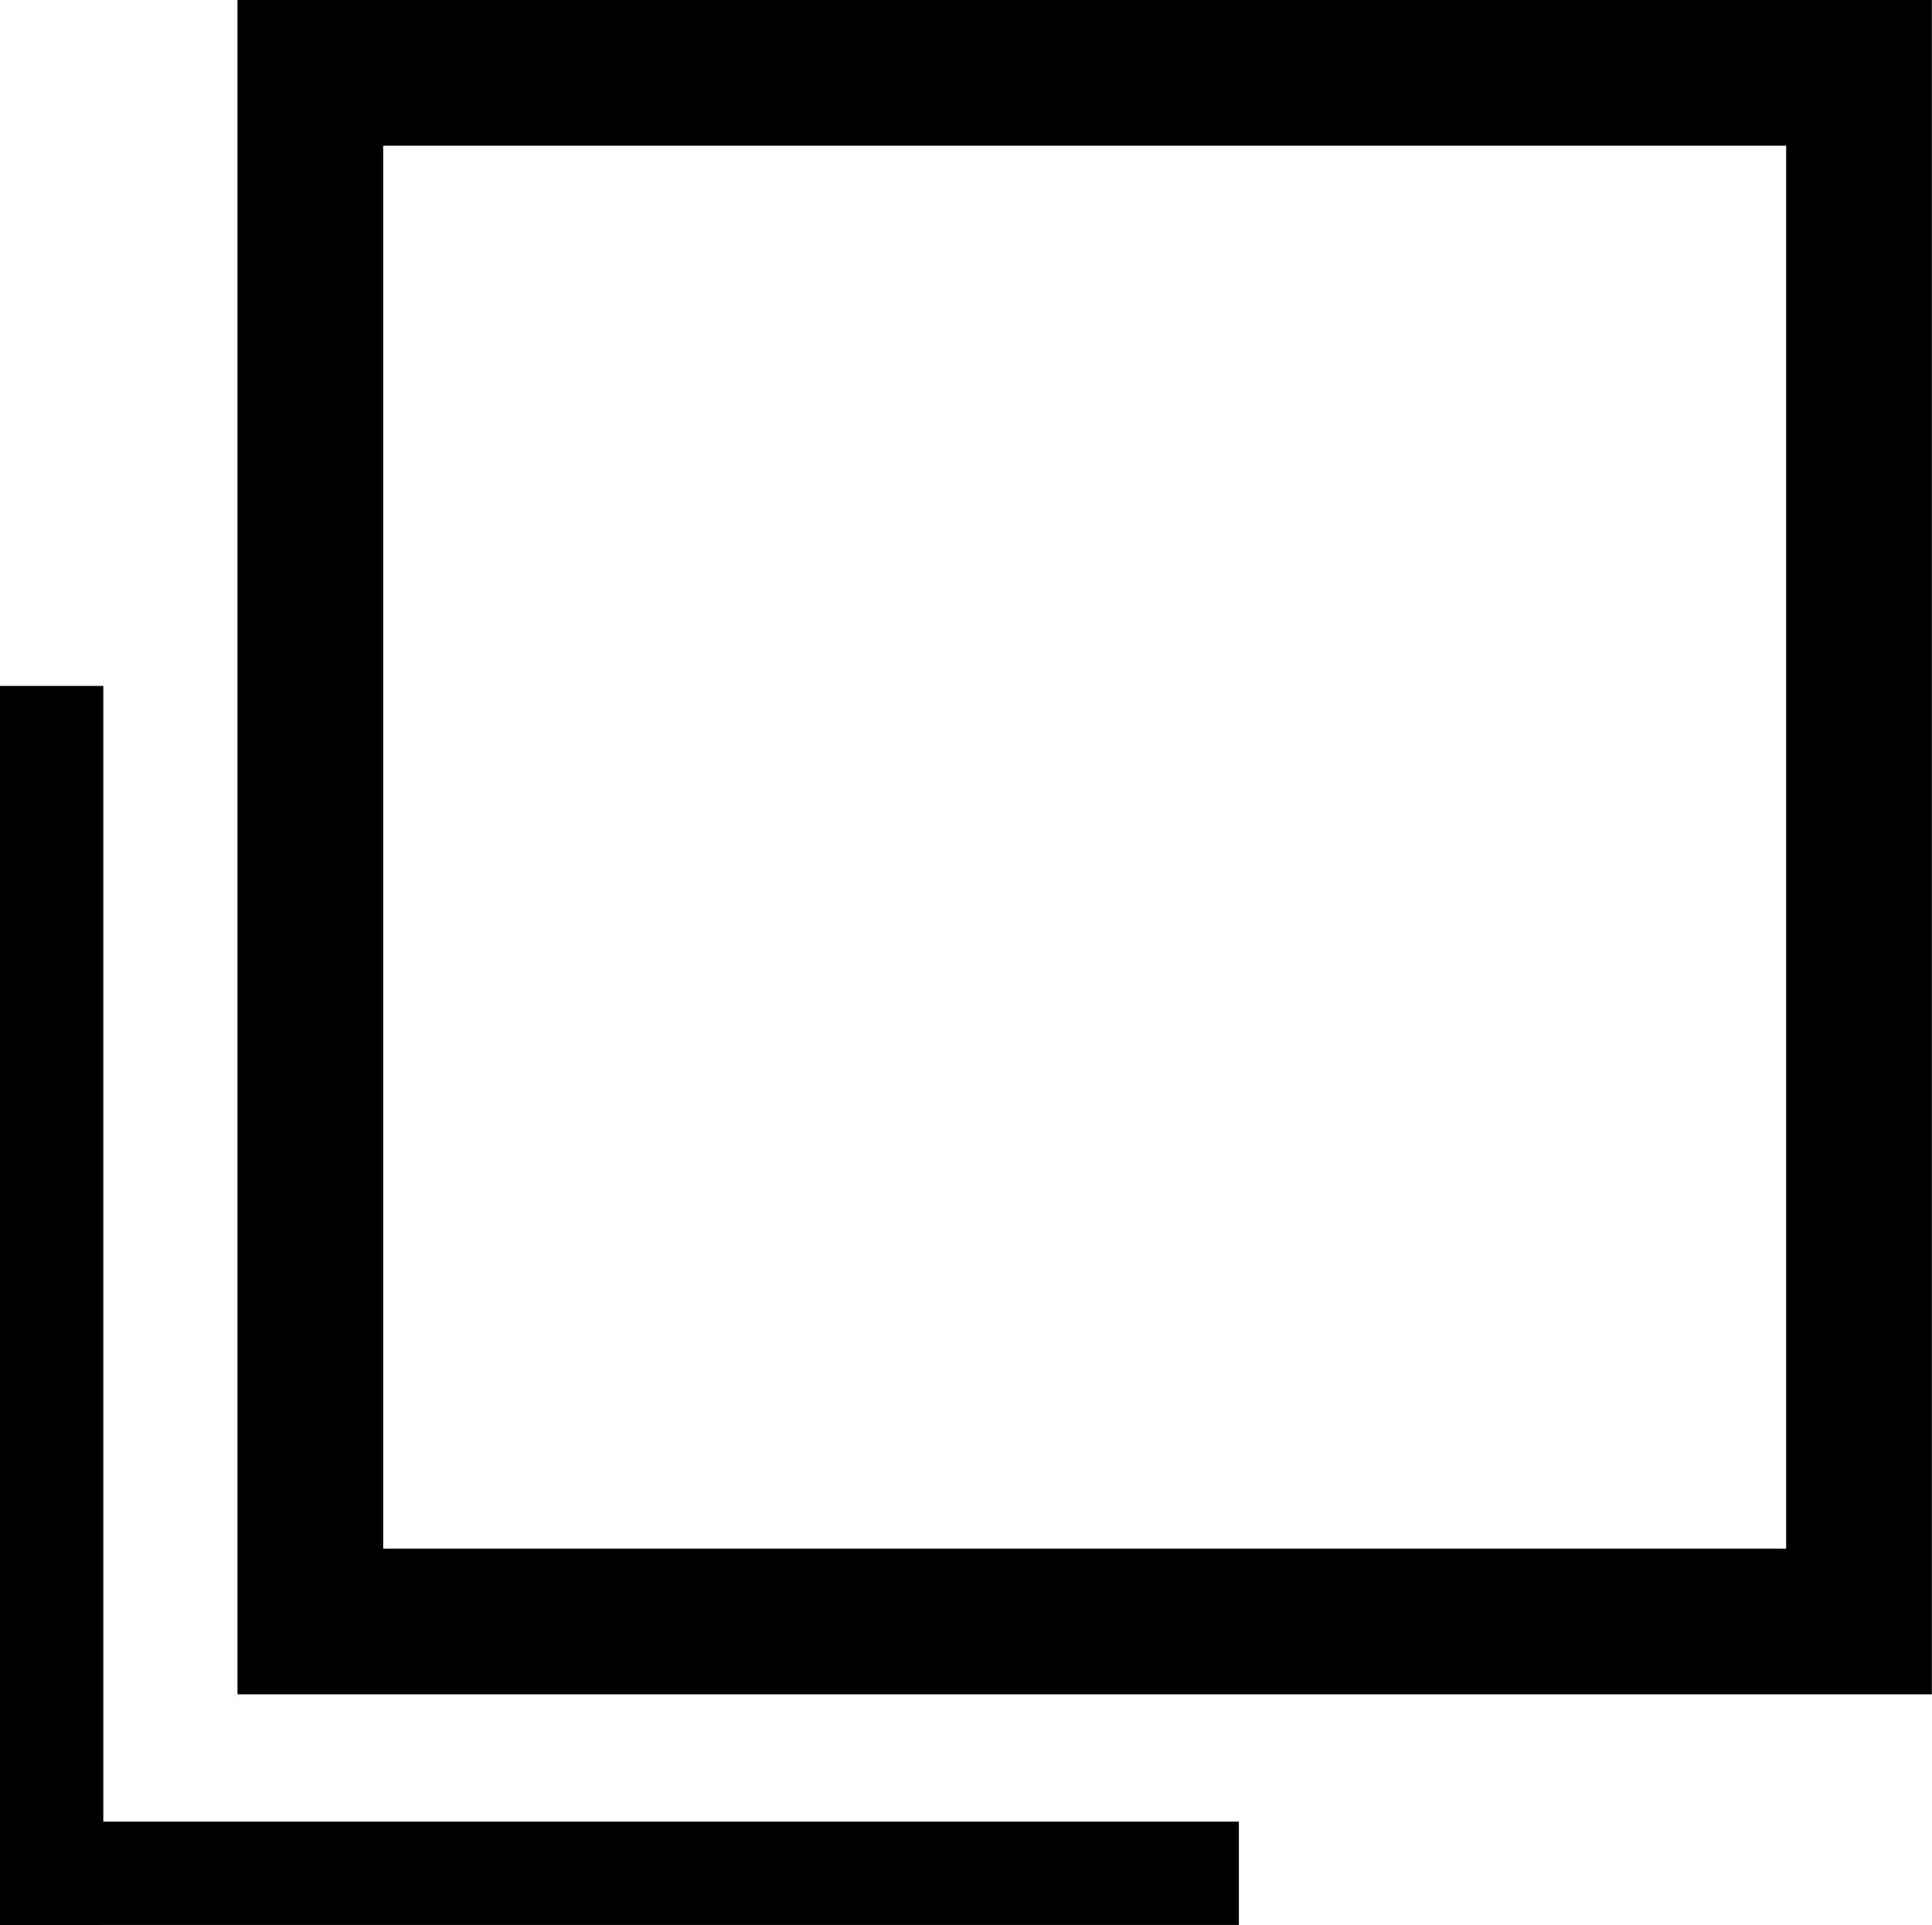 <svg class="button-link__icon" xmlns="http://www.w3.org/2000/svg" width="13.26" height="13.212" viewBox="0 0 13.26 13.212">
  <g id="button-link__group" data-name="グループ 21742" transform="translate(-712.801 -3980.682)">
    <g class="icon-blank" id="グループ_21424" data-name="グループ 21424" transform="translate(712.801 3981.182)">
      <path id="パス_38760" data-name="パス 38760" d="M715.007,3980.682h11.629v11.629H715.007Zm10.629,1h-9.629v9.629h9.629Z" transform="translate(-713.377 -3981.182)"/>
      <g class="icon-blank" id="グループ_21423" data-name="グループ 21423" transform="translate(0 4.208)">
        <rect id="長方形_26444" data-name="長方形 26444" width="0.709" height="8.503" transform="translate(0)" />
        <rect id="長方形_26445" data-name="長方形 26445" width="0.709" height="8.503" transform="translate(8.503 7.795) rotate(90)" />
      </g>
    </g>
  </g>
</svg>
